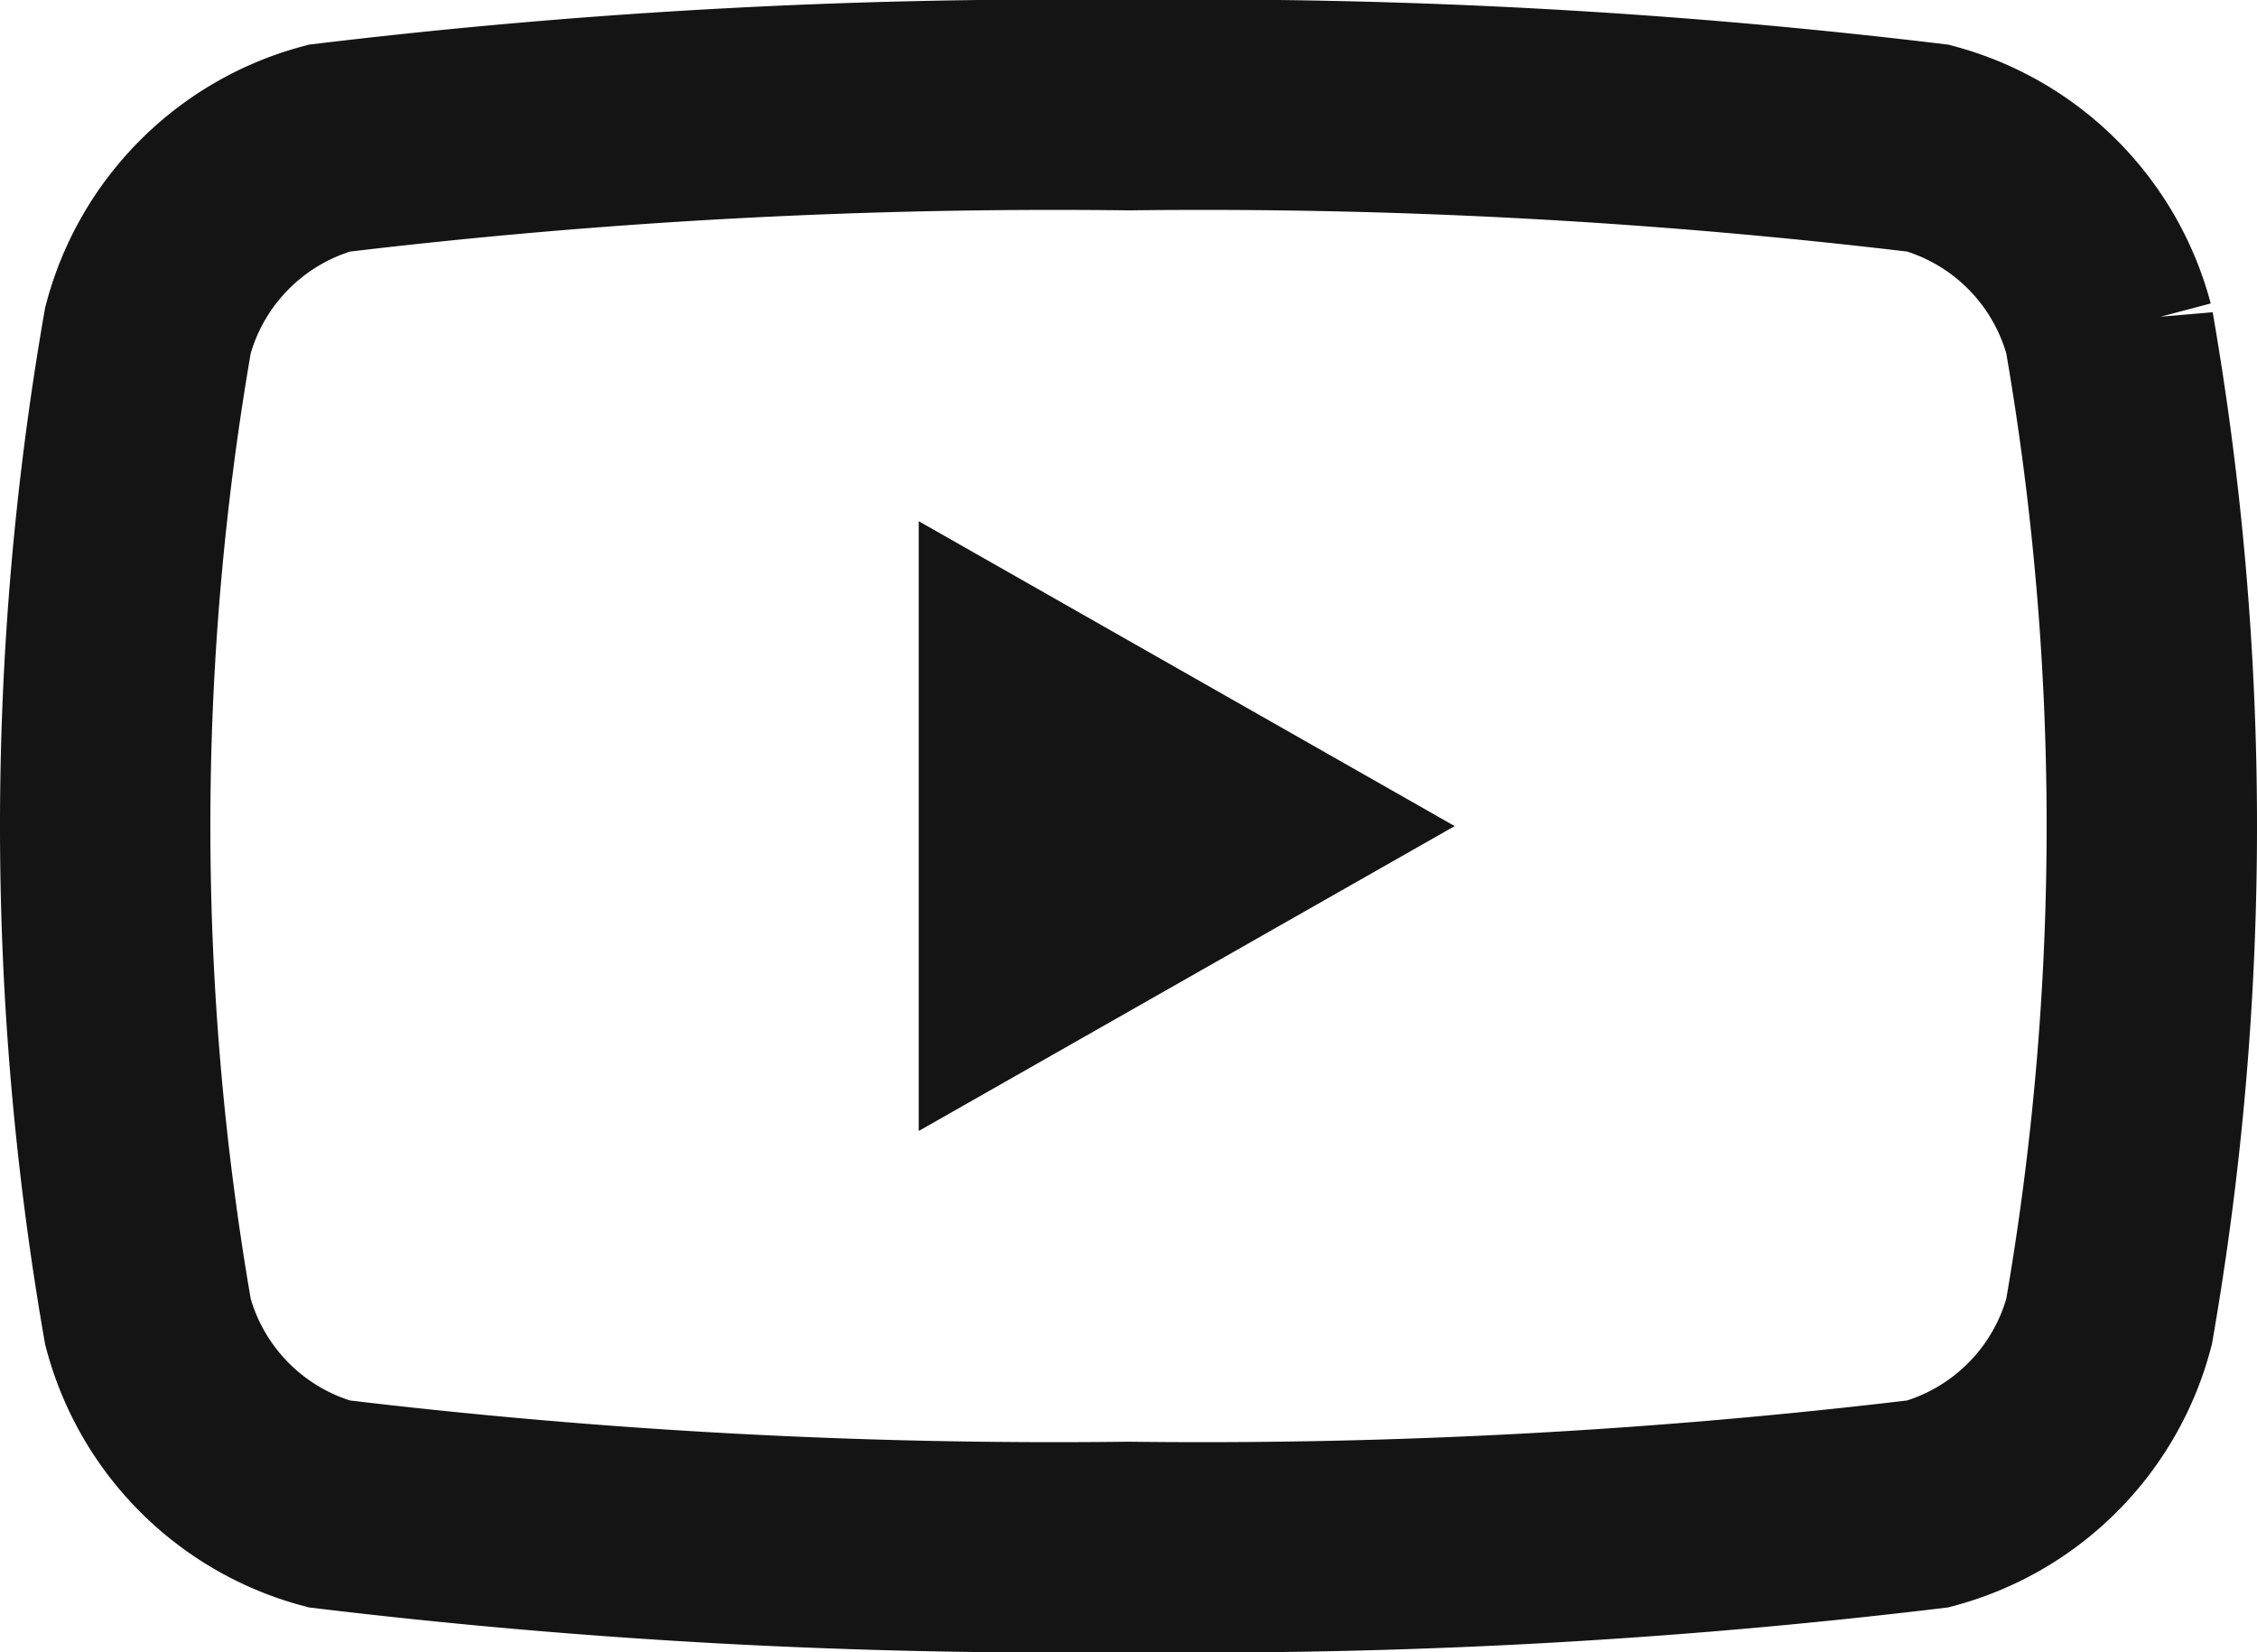 <svg xmlns="http://www.w3.org/2000/svg" width="19.312" height="14.138" viewBox="0 0 19.312 14.138">
  <g id="ico_youtube" transform="translate(-213.444 -437.931)">
    <path id="パス_1417" data-name="パス 1417" d="M25.146,35.927A2.2,2.2,0,0,0,23.6,34.368,51.992,51.992,0,0,0,16.756,34a51.992,51.992,0,0,0-6.842.368,2.2,2.2,0,0,0-1.548,1.558,24.772,24.772,0,0,0,0,8.485,2.2,2.2,0,0,0,1.548,1.558,51.992,51.992,0,0,0,6.842.368,51.992,51.992,0,0,0,6.842-.368,2.2,2.2,0,0,0,1.548-1.558,24.772,24.772,0,0,0,0-8.485Z" transform="translate(206.344 404.831)" fill="none" stroke="#141414" stroke-width="1.8"/>
    <path id="パス_1418" data-name="パス 1418" d="M78,75.049V69.831l4.586,2.609Z" transform="translate(143.305 372.56)" fill="#141414"/>
  </g>
</svg>
